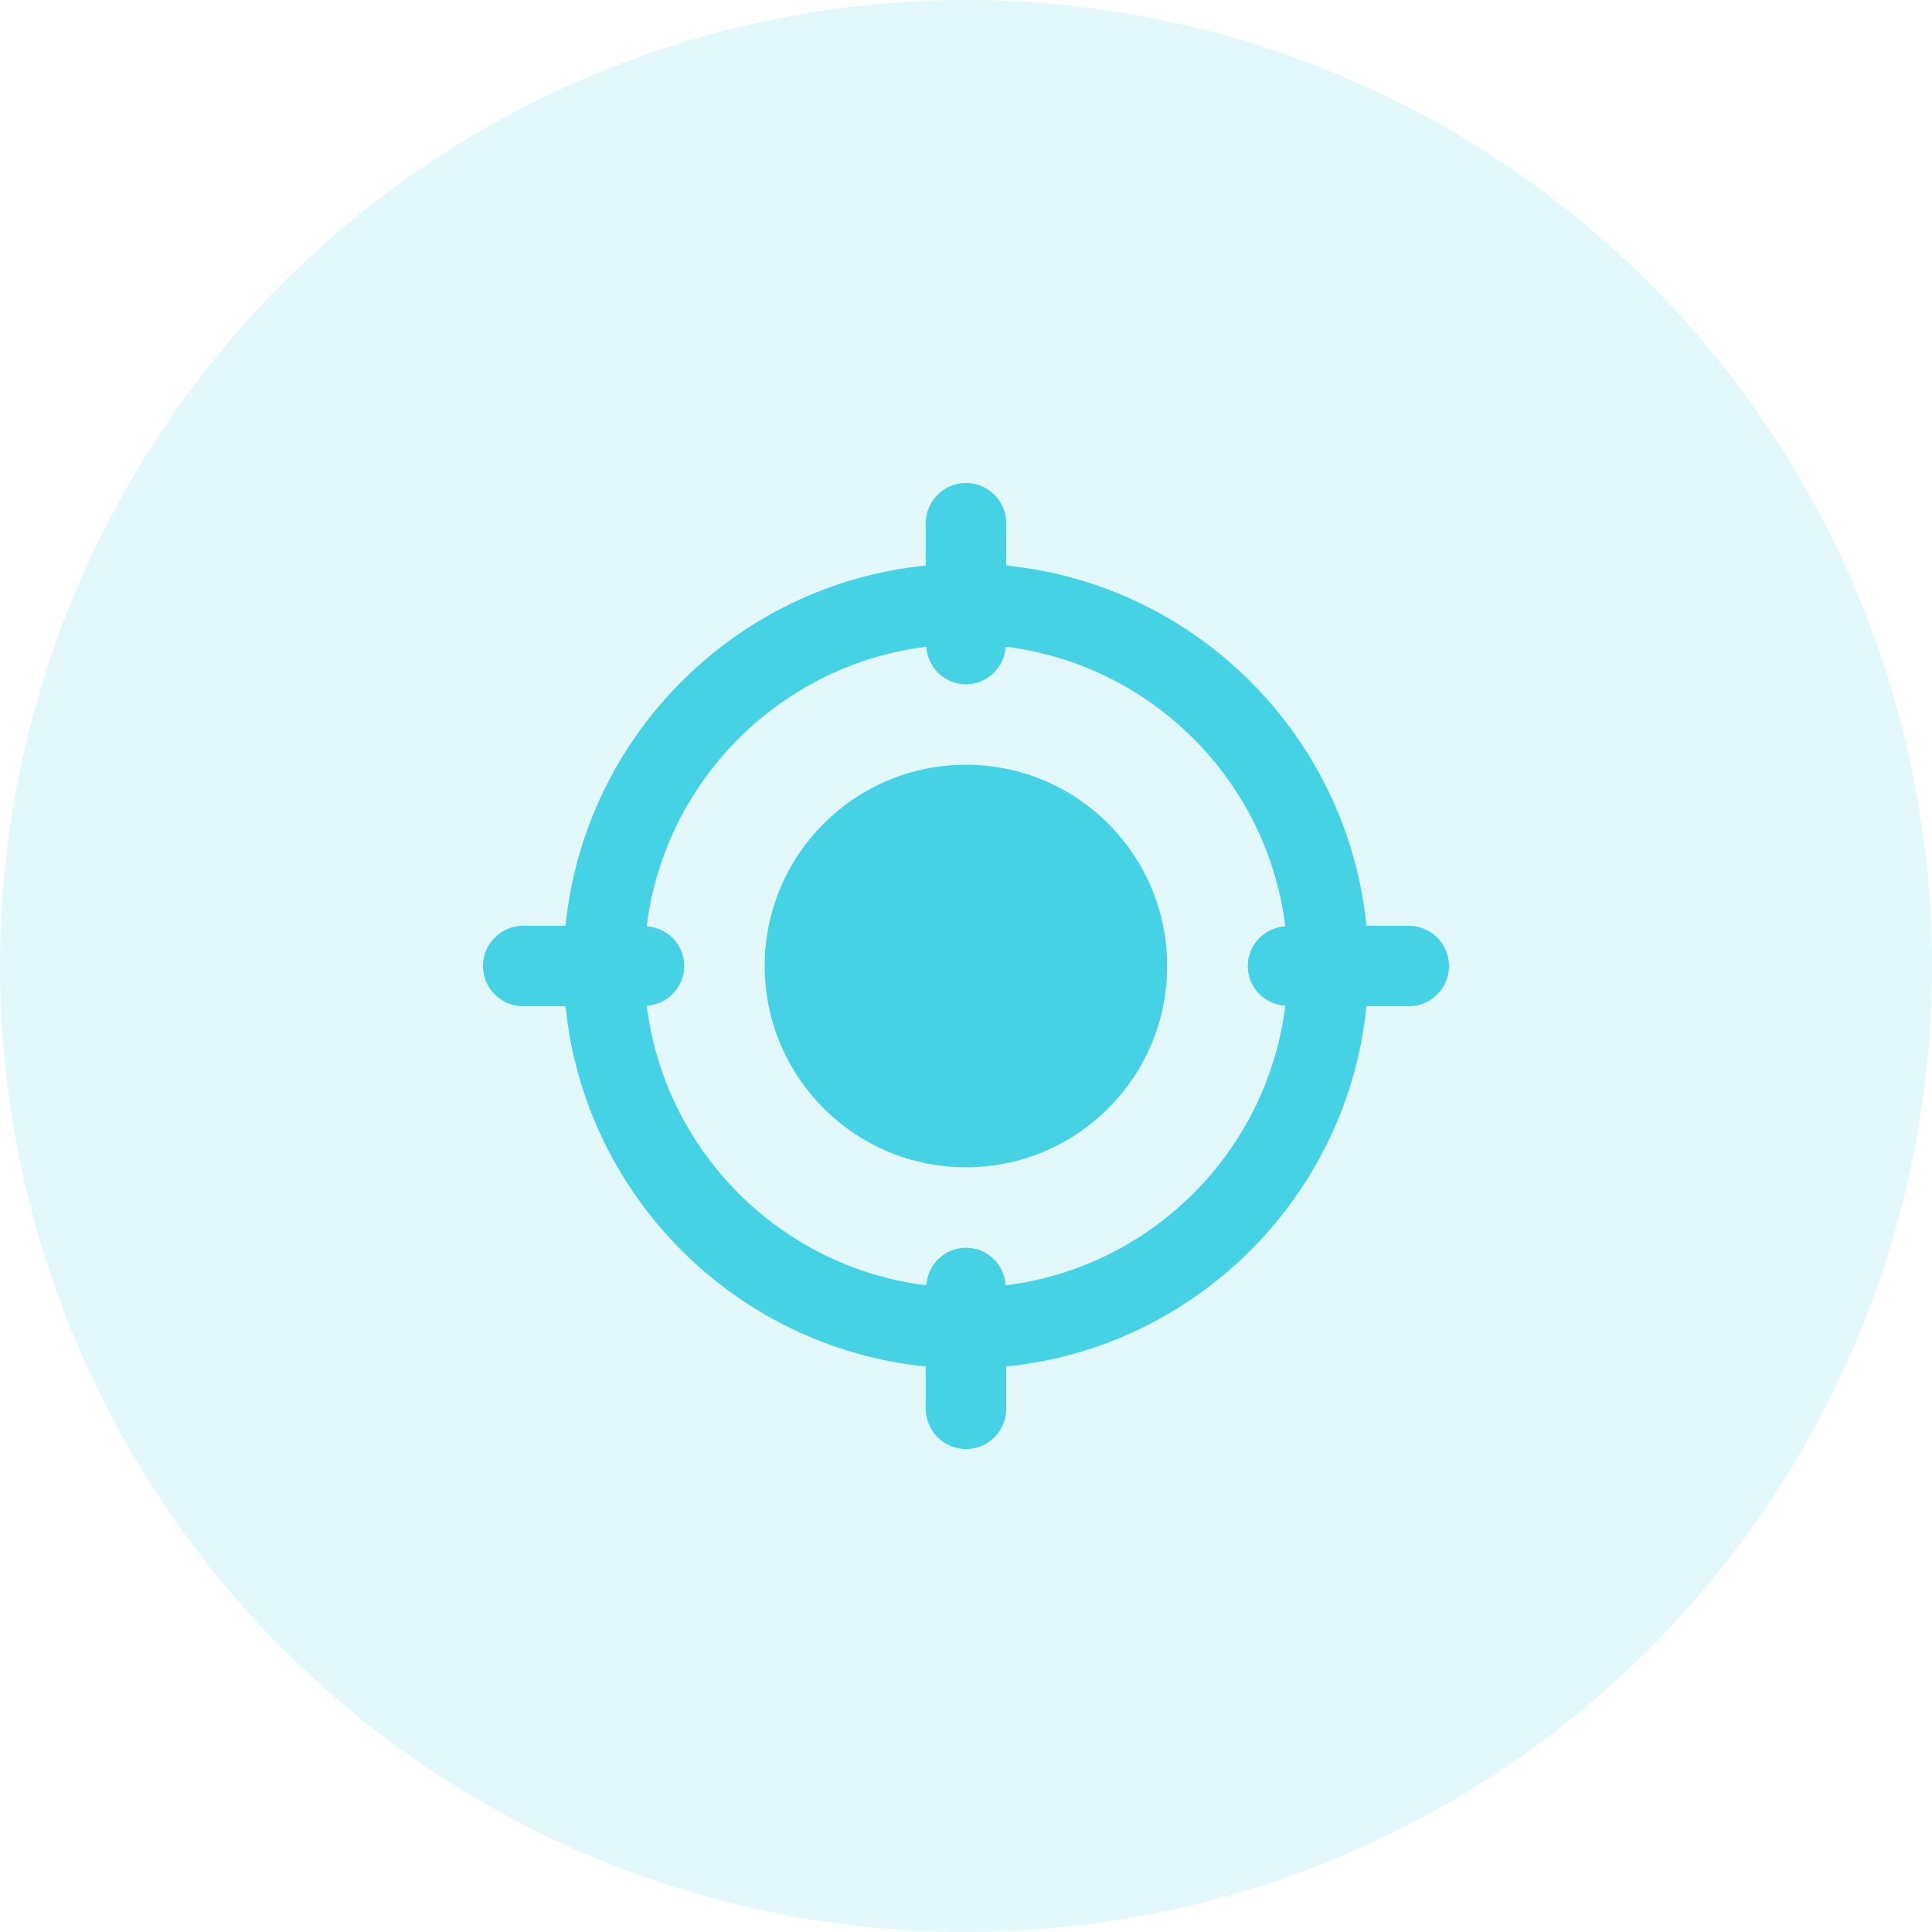 <svg width="40" height="40" viewBox="0 0 40 40" fill="none" xmlns="http://www.w3.org/2000/svg">
<circle cx="20" cy="20" r="20" fill="#45D2E5" fill-opacity="0.15"/>
<g clip-path="url(#clip0_4075_3)">
<path d="M19.999 24.167C22.3 24.167 24.165 22.301 24.165 20C24.165 17.699 22.3 15.833 19.999 15.833C17.698 15.833 15.832 17.699 15.832 20C15.832 22.301 17.698 24.167 19.999 24.167Z" fill="#45D2E5"/>
<path d="M29.167 19.167H28.291C27.899 15.236 24.764 12.101 20.833 11.709V10.833C20.833 10.373 20.461 10 20 10C19.539 10 19.167 10.373 19.167 10.833V11.709C15.236 12.101 12.101 15.236 11.709 19.167H10.833C10.373 19.167 10 19.54 10 20C10 20.46 10.373 20.833 10.833 20.833H11.709C12.102 24.764 15.236 27.899 19.167 28.291V29.167C19.167 29.627 19.539 30 20 30C20.461 30 20.833 29.627 20.833 29.167V28.291C24.764 27.898 27.899 24.764 28.291 20.833H29.167C29.628 20.833 30 20.46 30 20C30 19.54 29.628 19.167 29.167 19.167ZM20.822 26.611C20.792 26.178 20.441 25.833 20 25.833C19.559 25.833 19.208 26.178 19.178 26.611C16.16 26.238 13.763 23.841 13.39 20.823C13.822 20.792 14.167 20.44 14.167 20C14.167 19.56 13.822 19.208 13.389 19.178C13.762 16.16 16.159 13.763 19.177 13.39C19.208 13.822 19.559 14.167 20 14.167C20.441 14.167 20.792 13.822 20.822 13.389C23.84 13.762 26.237 16.159 26.61 19.177C26.177 19.208 25.833 19.56 25.833 20C25.833 20.44 26.177 20.792 26.611 20.822C26.237 23.841 23.841 26.237 20.822 26.611Z" fill="#45D2E5"/>
</g>
<defs>
<clipPath id="clip0_4075_3">
<rect width="20" height="20" fill="white" transform="translate(10 10)"/>
</clipPath>
</defs>
</svg>
